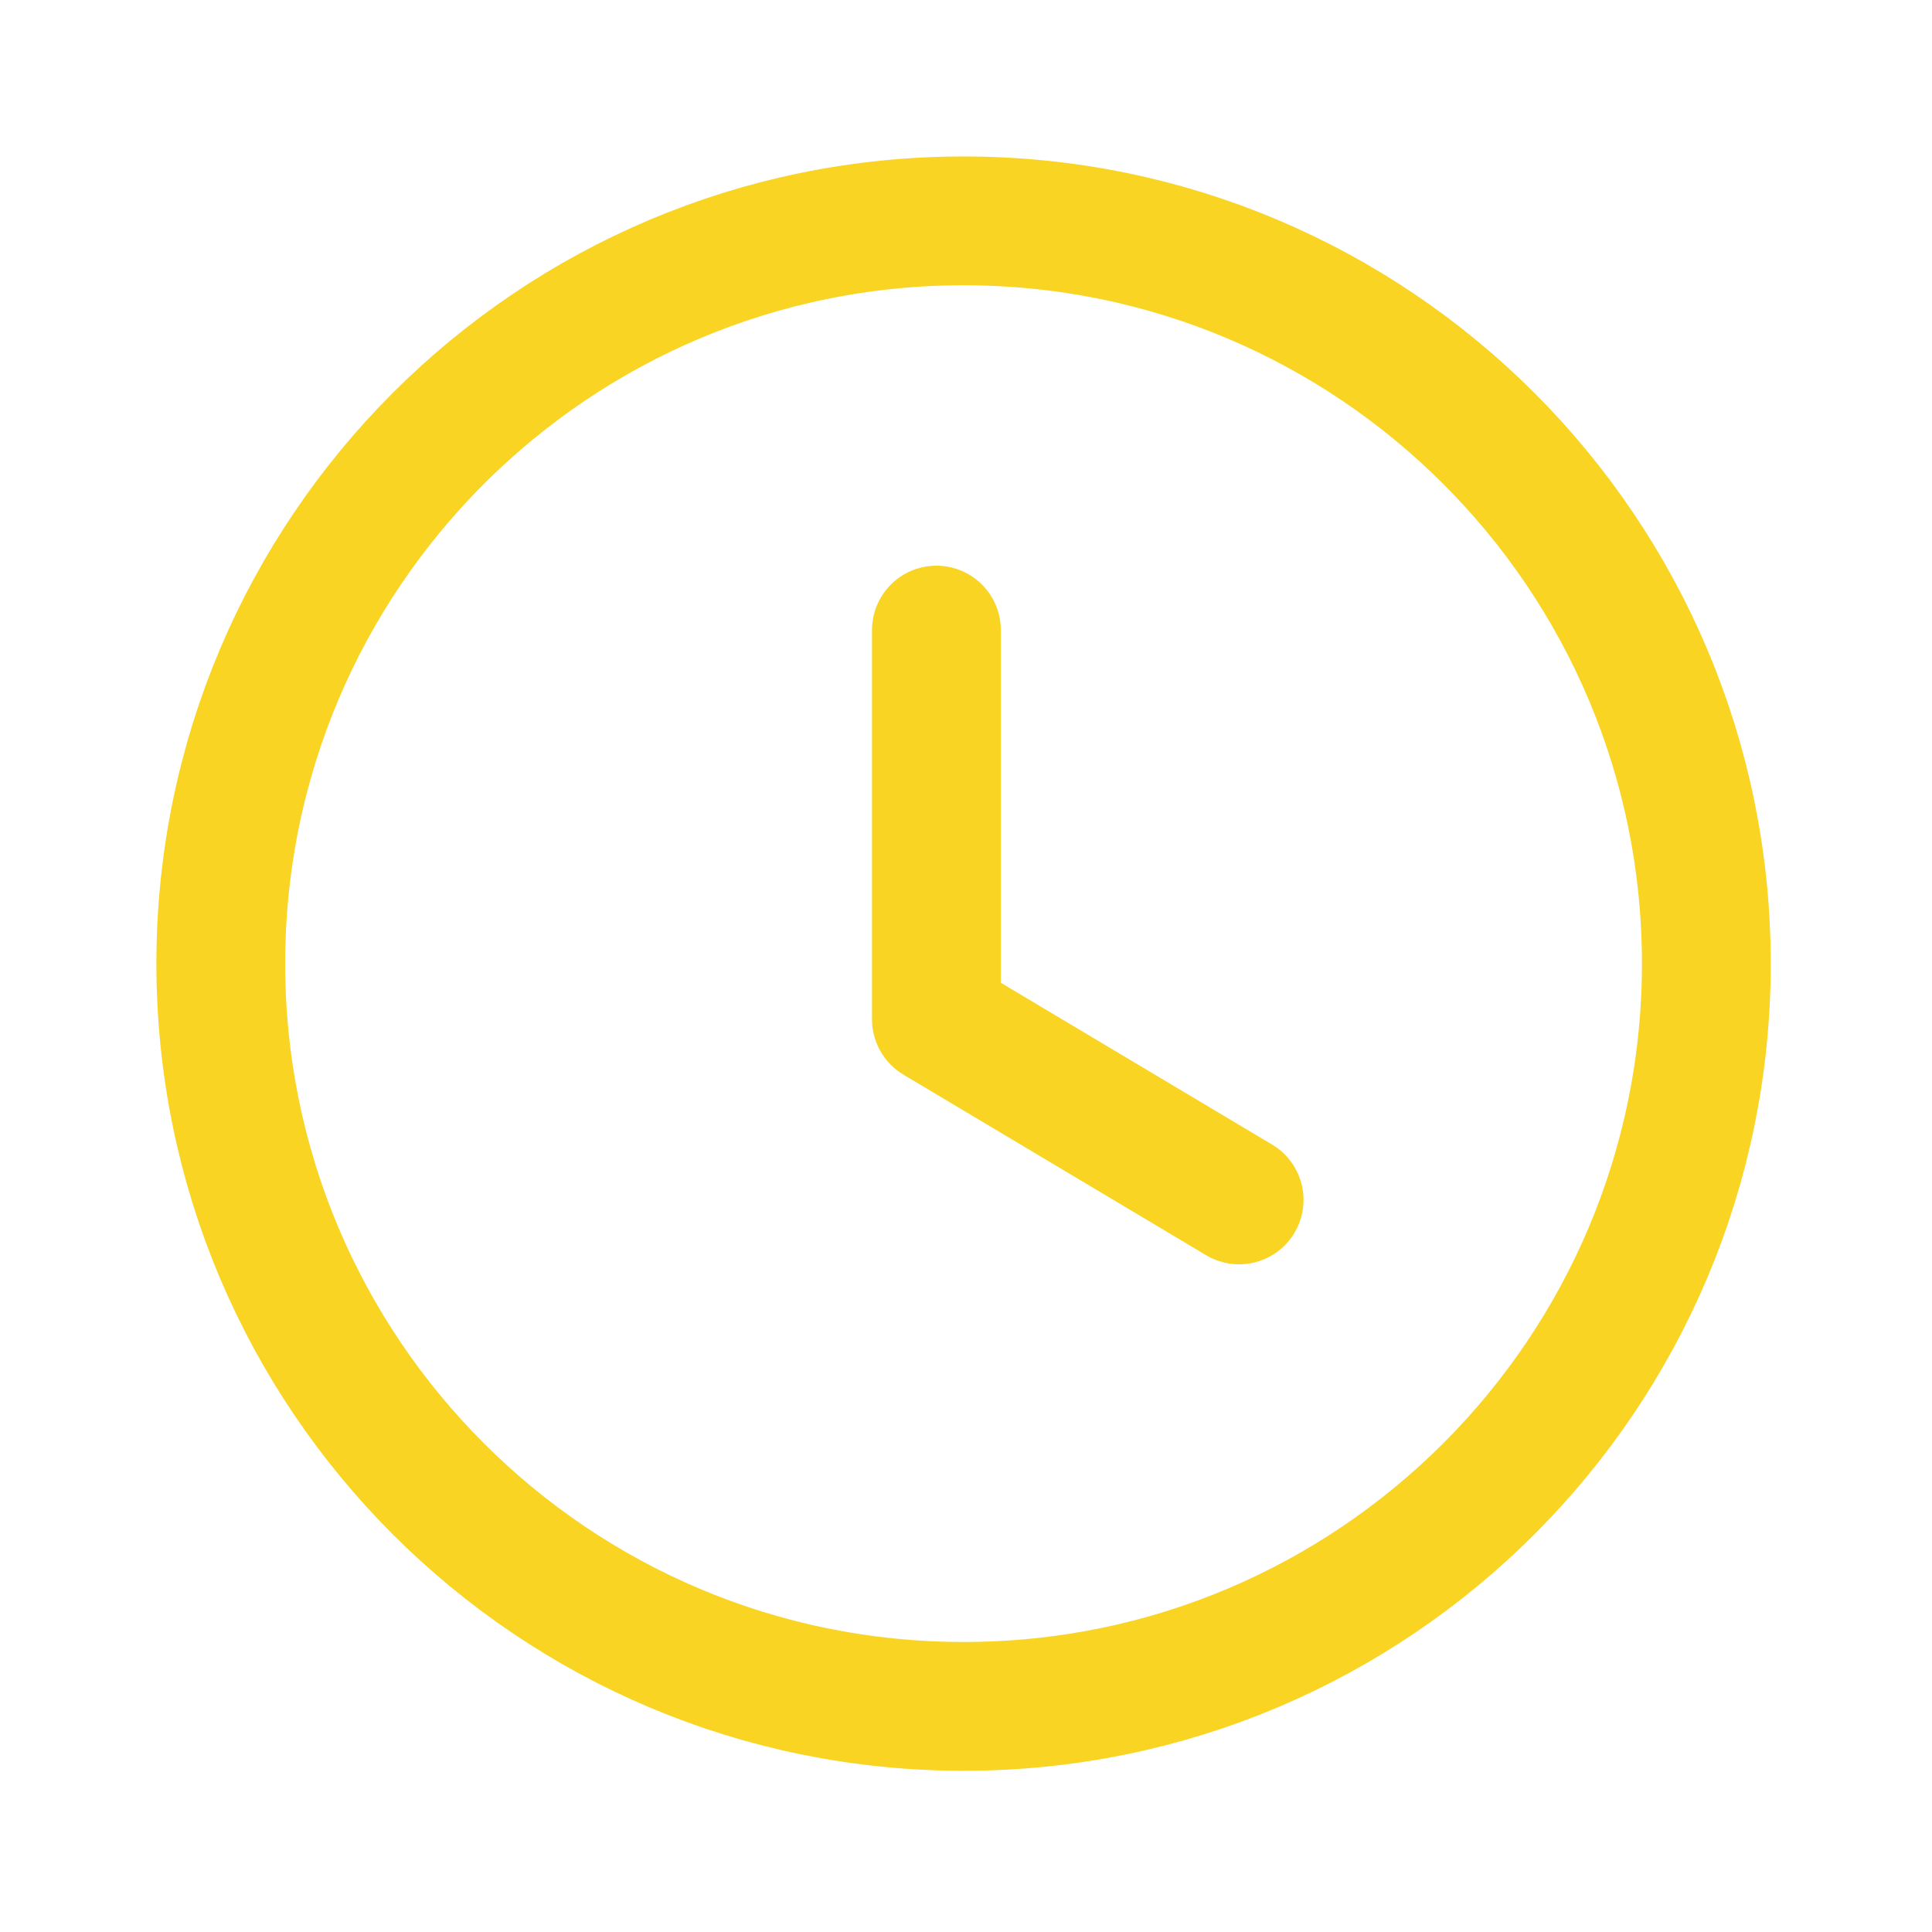 <svg width="60" height="60" viewBox="0 0 60 60" fill="none" xmlns="http://www.w3.org/2000/svg">
<path fill-rule="evenodd" clip-rule="evenodd" d="M52.992 29.926C52.992 42.667 42.665 52.993 29.925 52.993C17.184 52.993 6.857 42.667 6.857 29.926C6.857 17.186 17.184 6.859 29.925 6.859C42.665 6.859 52.992 17.186 52.992 29.926Z" stroke="#F9D423" stroke-width="4" stroke-linecap="round" stroke-linejoin="round"/>
<path d="M38.482 37.264L29.081 31.656V19.568" stroke="#F9D423" stroke-width="4" stroke-linecap="round" stroke-linejoin="round"/>
</svg>
